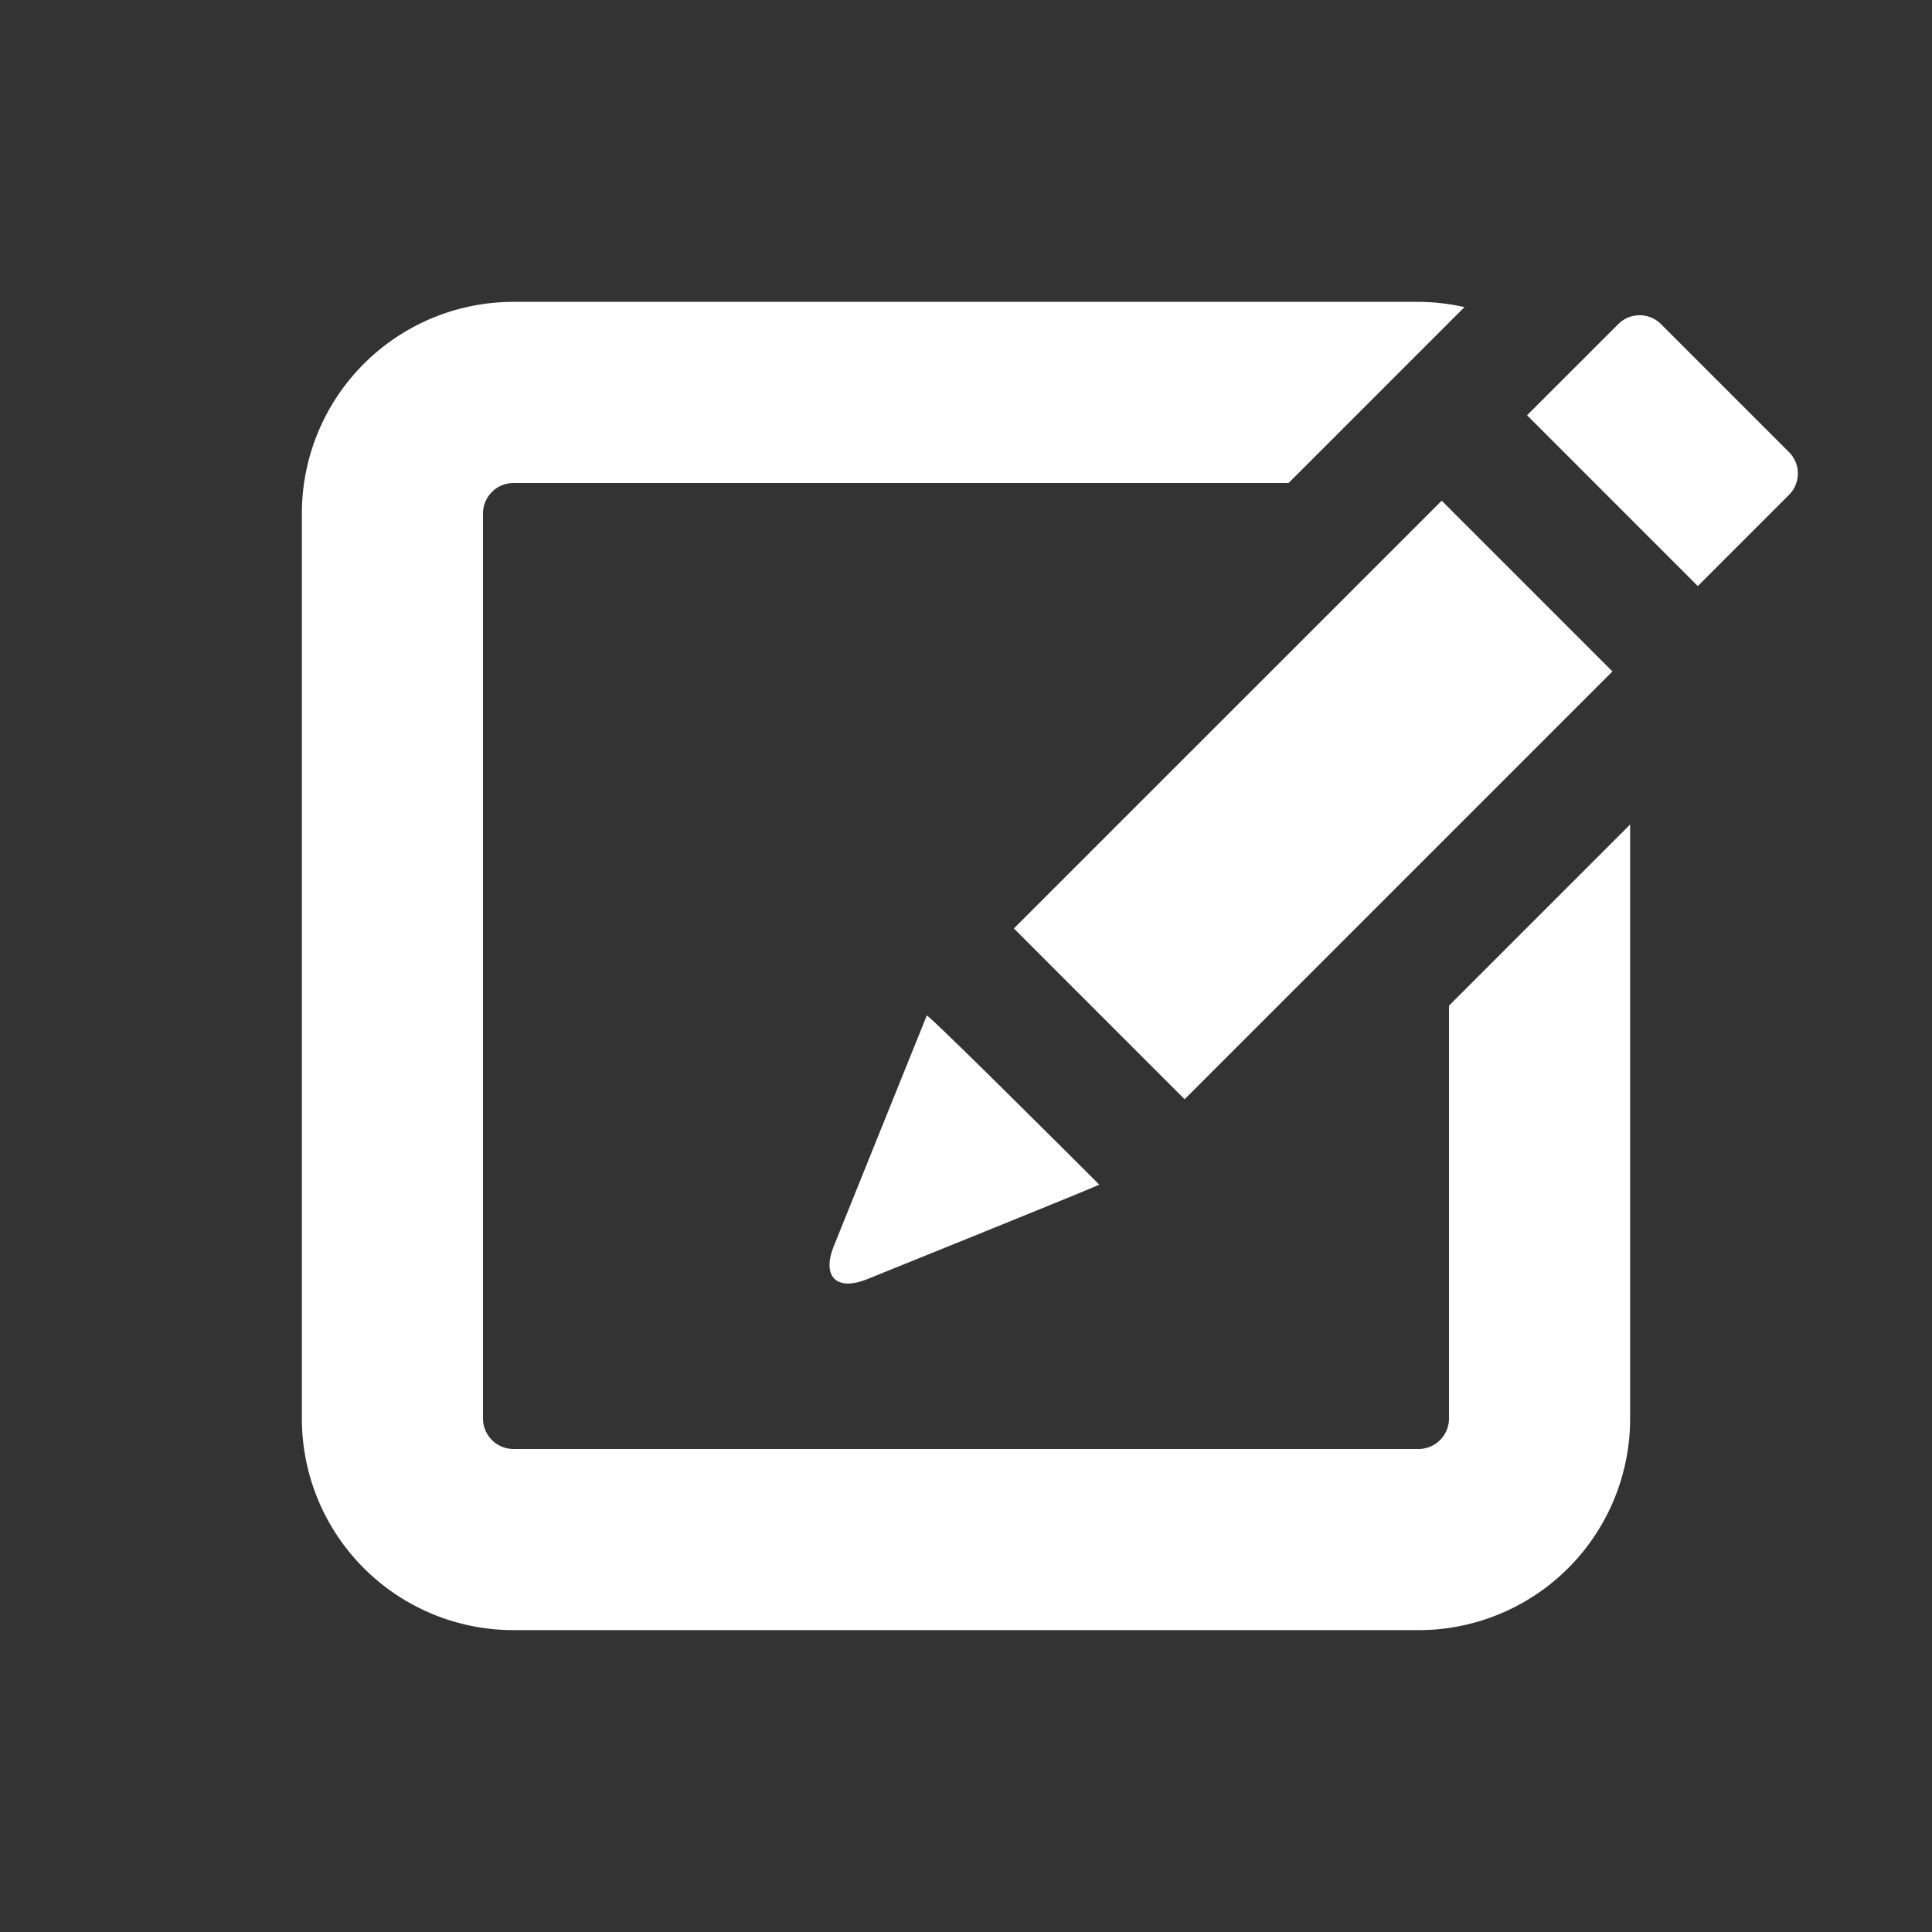 <svg id="glyphicons-basic" xmlns="http://www.w3.org/2000/svg" viewBox="0 0 32 32">
  <rect x="0" y="0" width="32" height="32" fill="#333333" stroke="none"/>
  <path id="square-edit" d="M24,16.657l3-3V23.5A3.504,3.504,0,0,1,23.5,27H8.5A3.504,3.504,0,0,1,5,23.5V8.5A3.504,3.504,0,0,1,8.5,5h15a3.485,3.485,0,0,1,.756.087L21.343,8H8.5a.506.506,0,0,0-.5.5v15a.506.506,0,0,0,.5.5h15a.506.506,0,0,0,.5-.5ZM13.813,20.633c-.207.512.041.76.553.553,1.381-.558,3.821-1.545,3.841-1.565,0,0-2.829-2.828-2.857-2.8Zm12.894-9.512L23.879,8.293l-7.086,7.085L19.621,18.207Zm2.925-3.632-2.121-2.121a.5.5,0,0,0-.707,0L25.293,6.878,28.121,9.707l1.51-1.51A.501.501,0,0,0,29.632,7.489Z" fill="#ffffff"/>
</svg>
